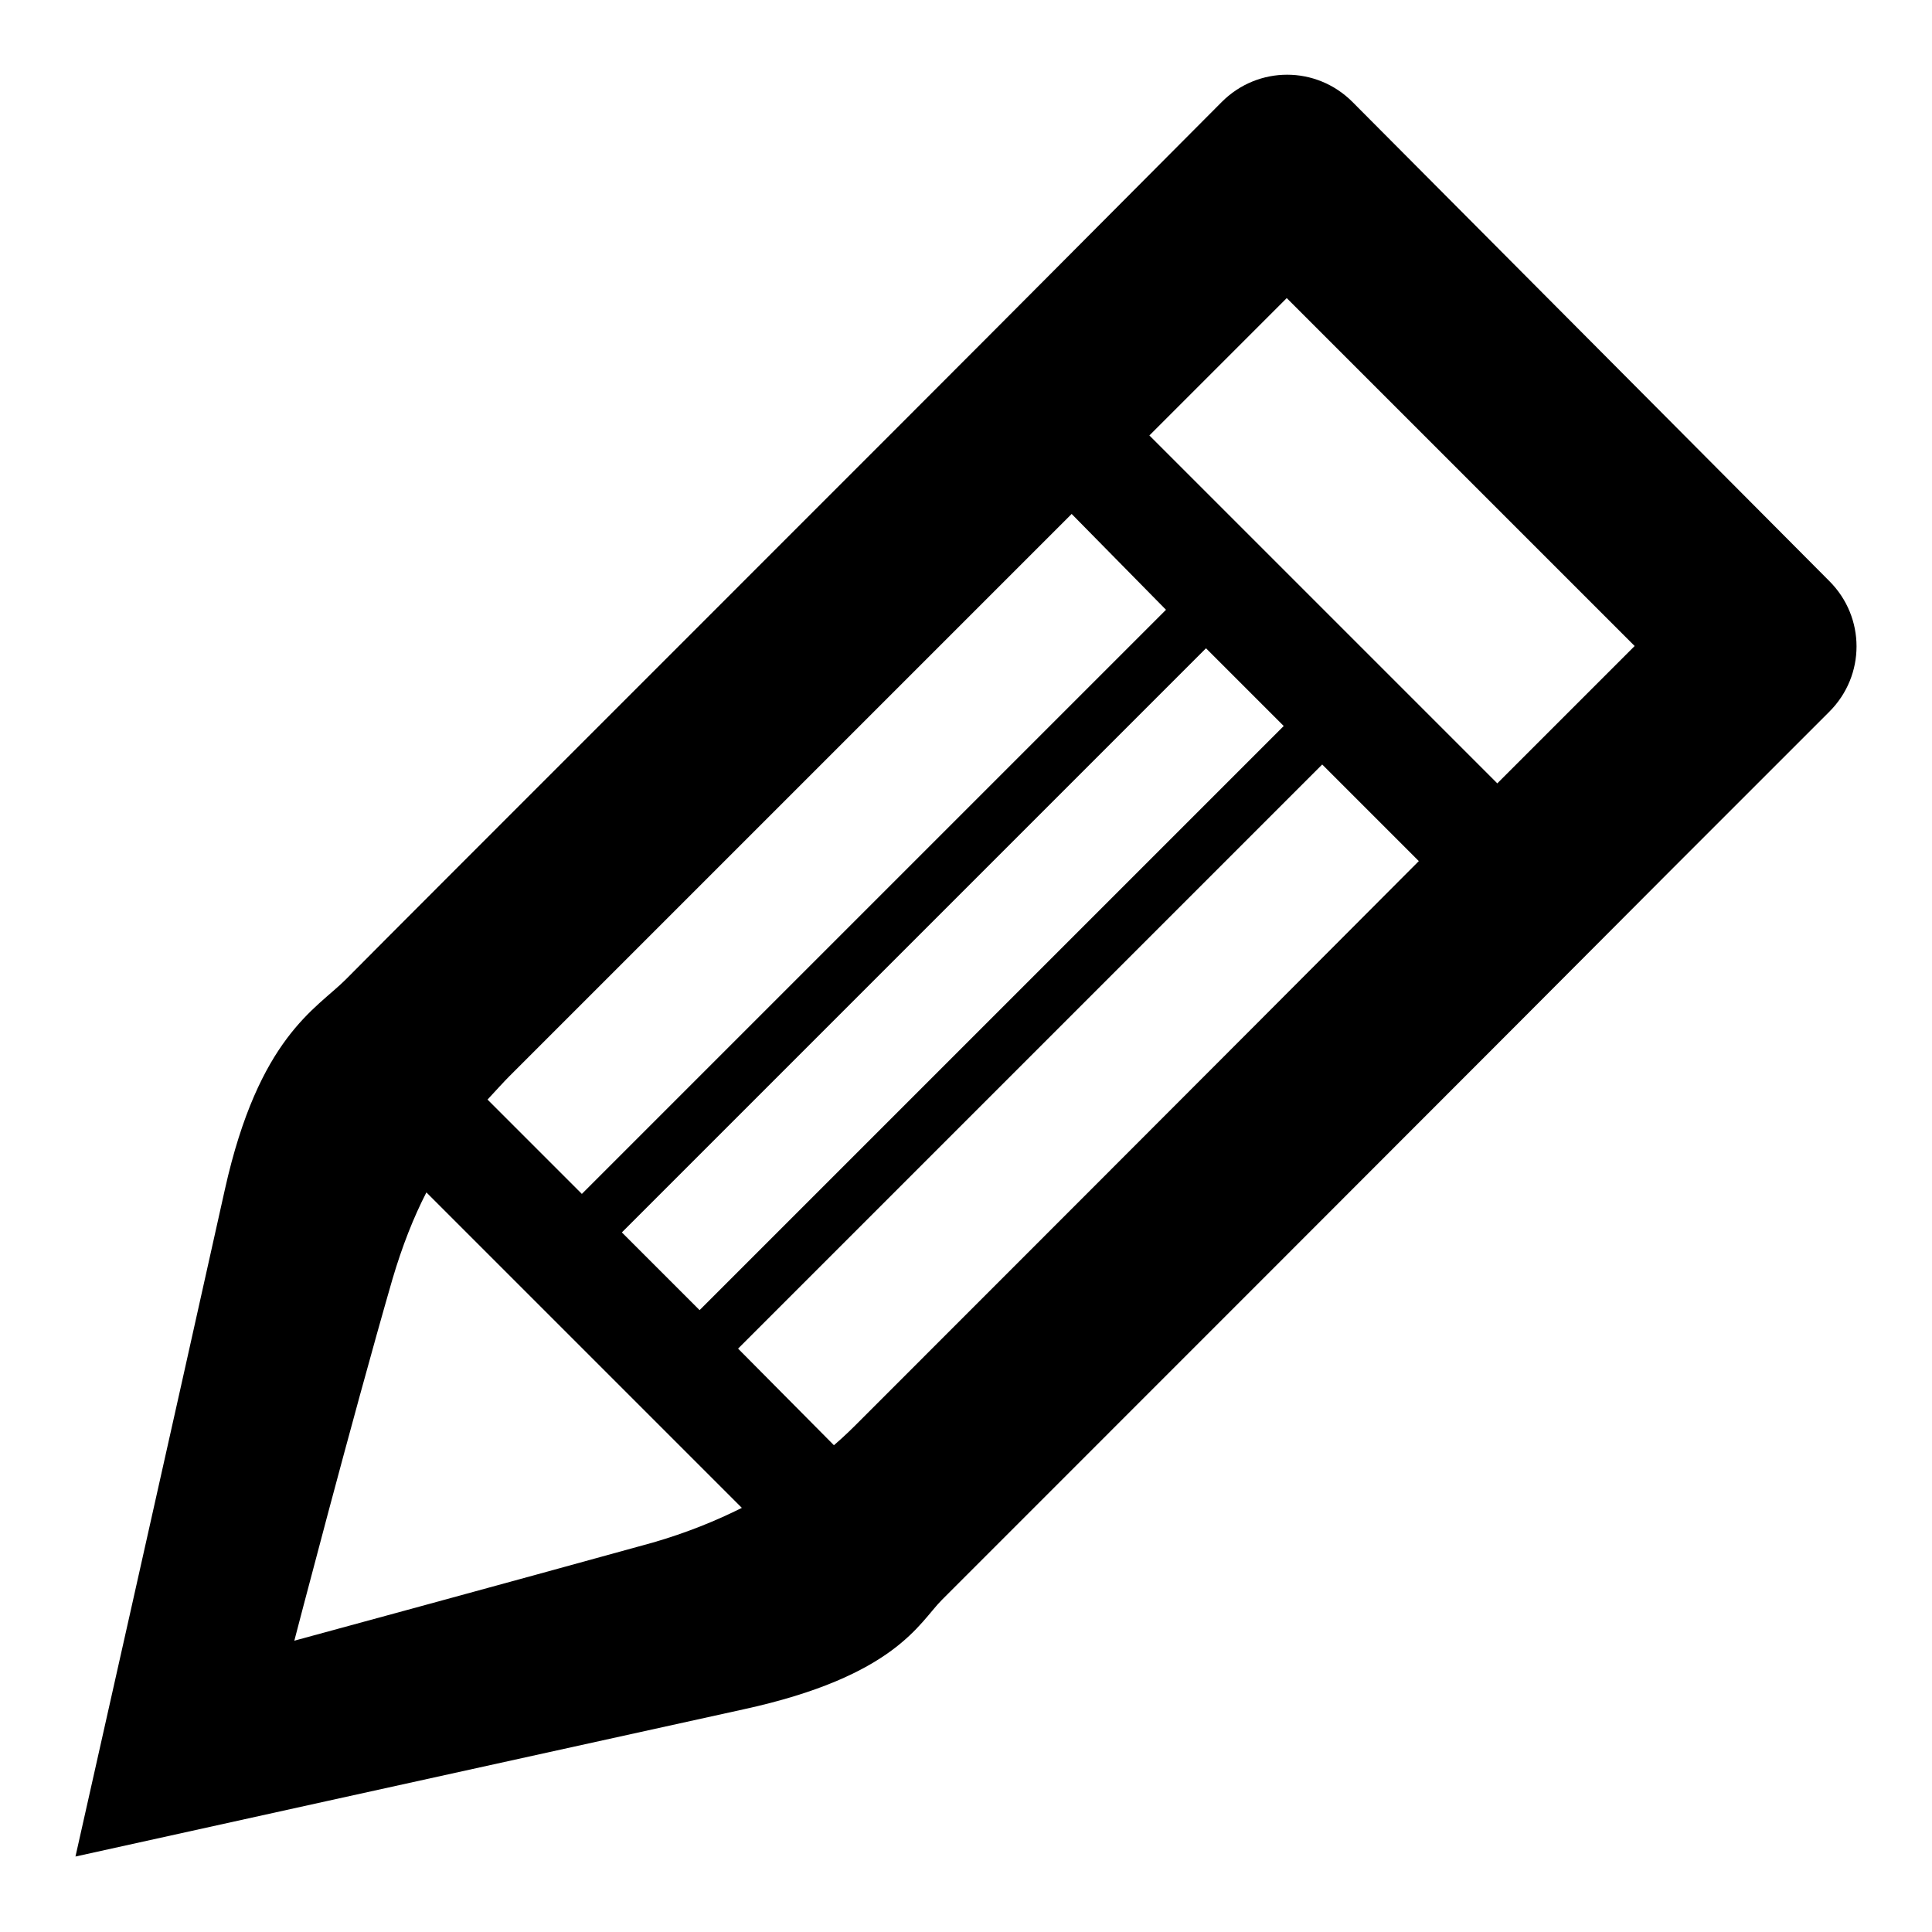 <?xml version="1.0" encoding="utf-8"?>
<!-- Svg Vector Icons : http://www.onlinewebfonts.com/icon -->
<!DOCTYPE svg PUBLIC "-//W3C//DTD SVG 1.1//EN" "http://www.w3.org/Graphics/SVG/1.1/DTD/svg11.dtd">
<svg version="1.1" xmlns="http://www.w3.org/2000/svg" xmlns:xlink="http://www.w3.org/1999/xlink" x="0px" y="0px" viewBox="0 0 256 256" enable-background="new 0 0 256 256" xml:space="preserve">
<g> <path fill="#000000" d="M242.4,94.3l-20.6,20.6c-16.1,16.2-87.8,87.9-97,97.1c-3,3-6.1,10.1-26.3,14.5C69.8,232.8,10,246,10,246 s13.4-59.6,19.8-88.4c4.5-20.2,12.1-23.9,16-27.8c8.6-8.7,78.7-78.7,93.1-93.2l23-23.1c4.8-4.8,12.5-4.8,17.3,0L242.4,77 C247.2,81.8,247.2,89.5,242.4,94.3L242.4,94.3z M110.5,191.5c1.4-1.2,2.5-2.3,3.2-3c6.3-6.3,48.8-48.8,74.3-74.4l-12.8-12.8 l-77.4,77.4L110.5,191.5L110.5,191.5z M159.8,85.9l-77.4,77.4l10.3,10.3l77.4-77.4L159.8,85.9L159.8,85.9z M52,169.5 c-5.4,18.7-13,47.9-13,47.9s28.7-7.8,47.5-13c4.5-1.3,8.4-2.9,11.8-4.6l-41.8-41.8C54.8,161.3,53.3,165.1,52,169.5L52,169.5z  M67.5,142.6c-0.7,0.7-1.7,1.8-2.9,3.1l12.5,12.5l77.4-77.4L142,68.1C117.6,92.5,73.5,136.6,67.5,142.6L67.5,142.6z M170.5,39.5 L159,51c-0.2,0.2-0.3,0.3-0.5,0.5l-2.4,2.4c-1,1-2.3,2.3-3.8,3.8l46.1,46.1c2.8-2.8,5.1-5.1,6.7-6.7l11.5-11.5L170.5,39.5 L170.5,39.5z"/></g>
</svg>